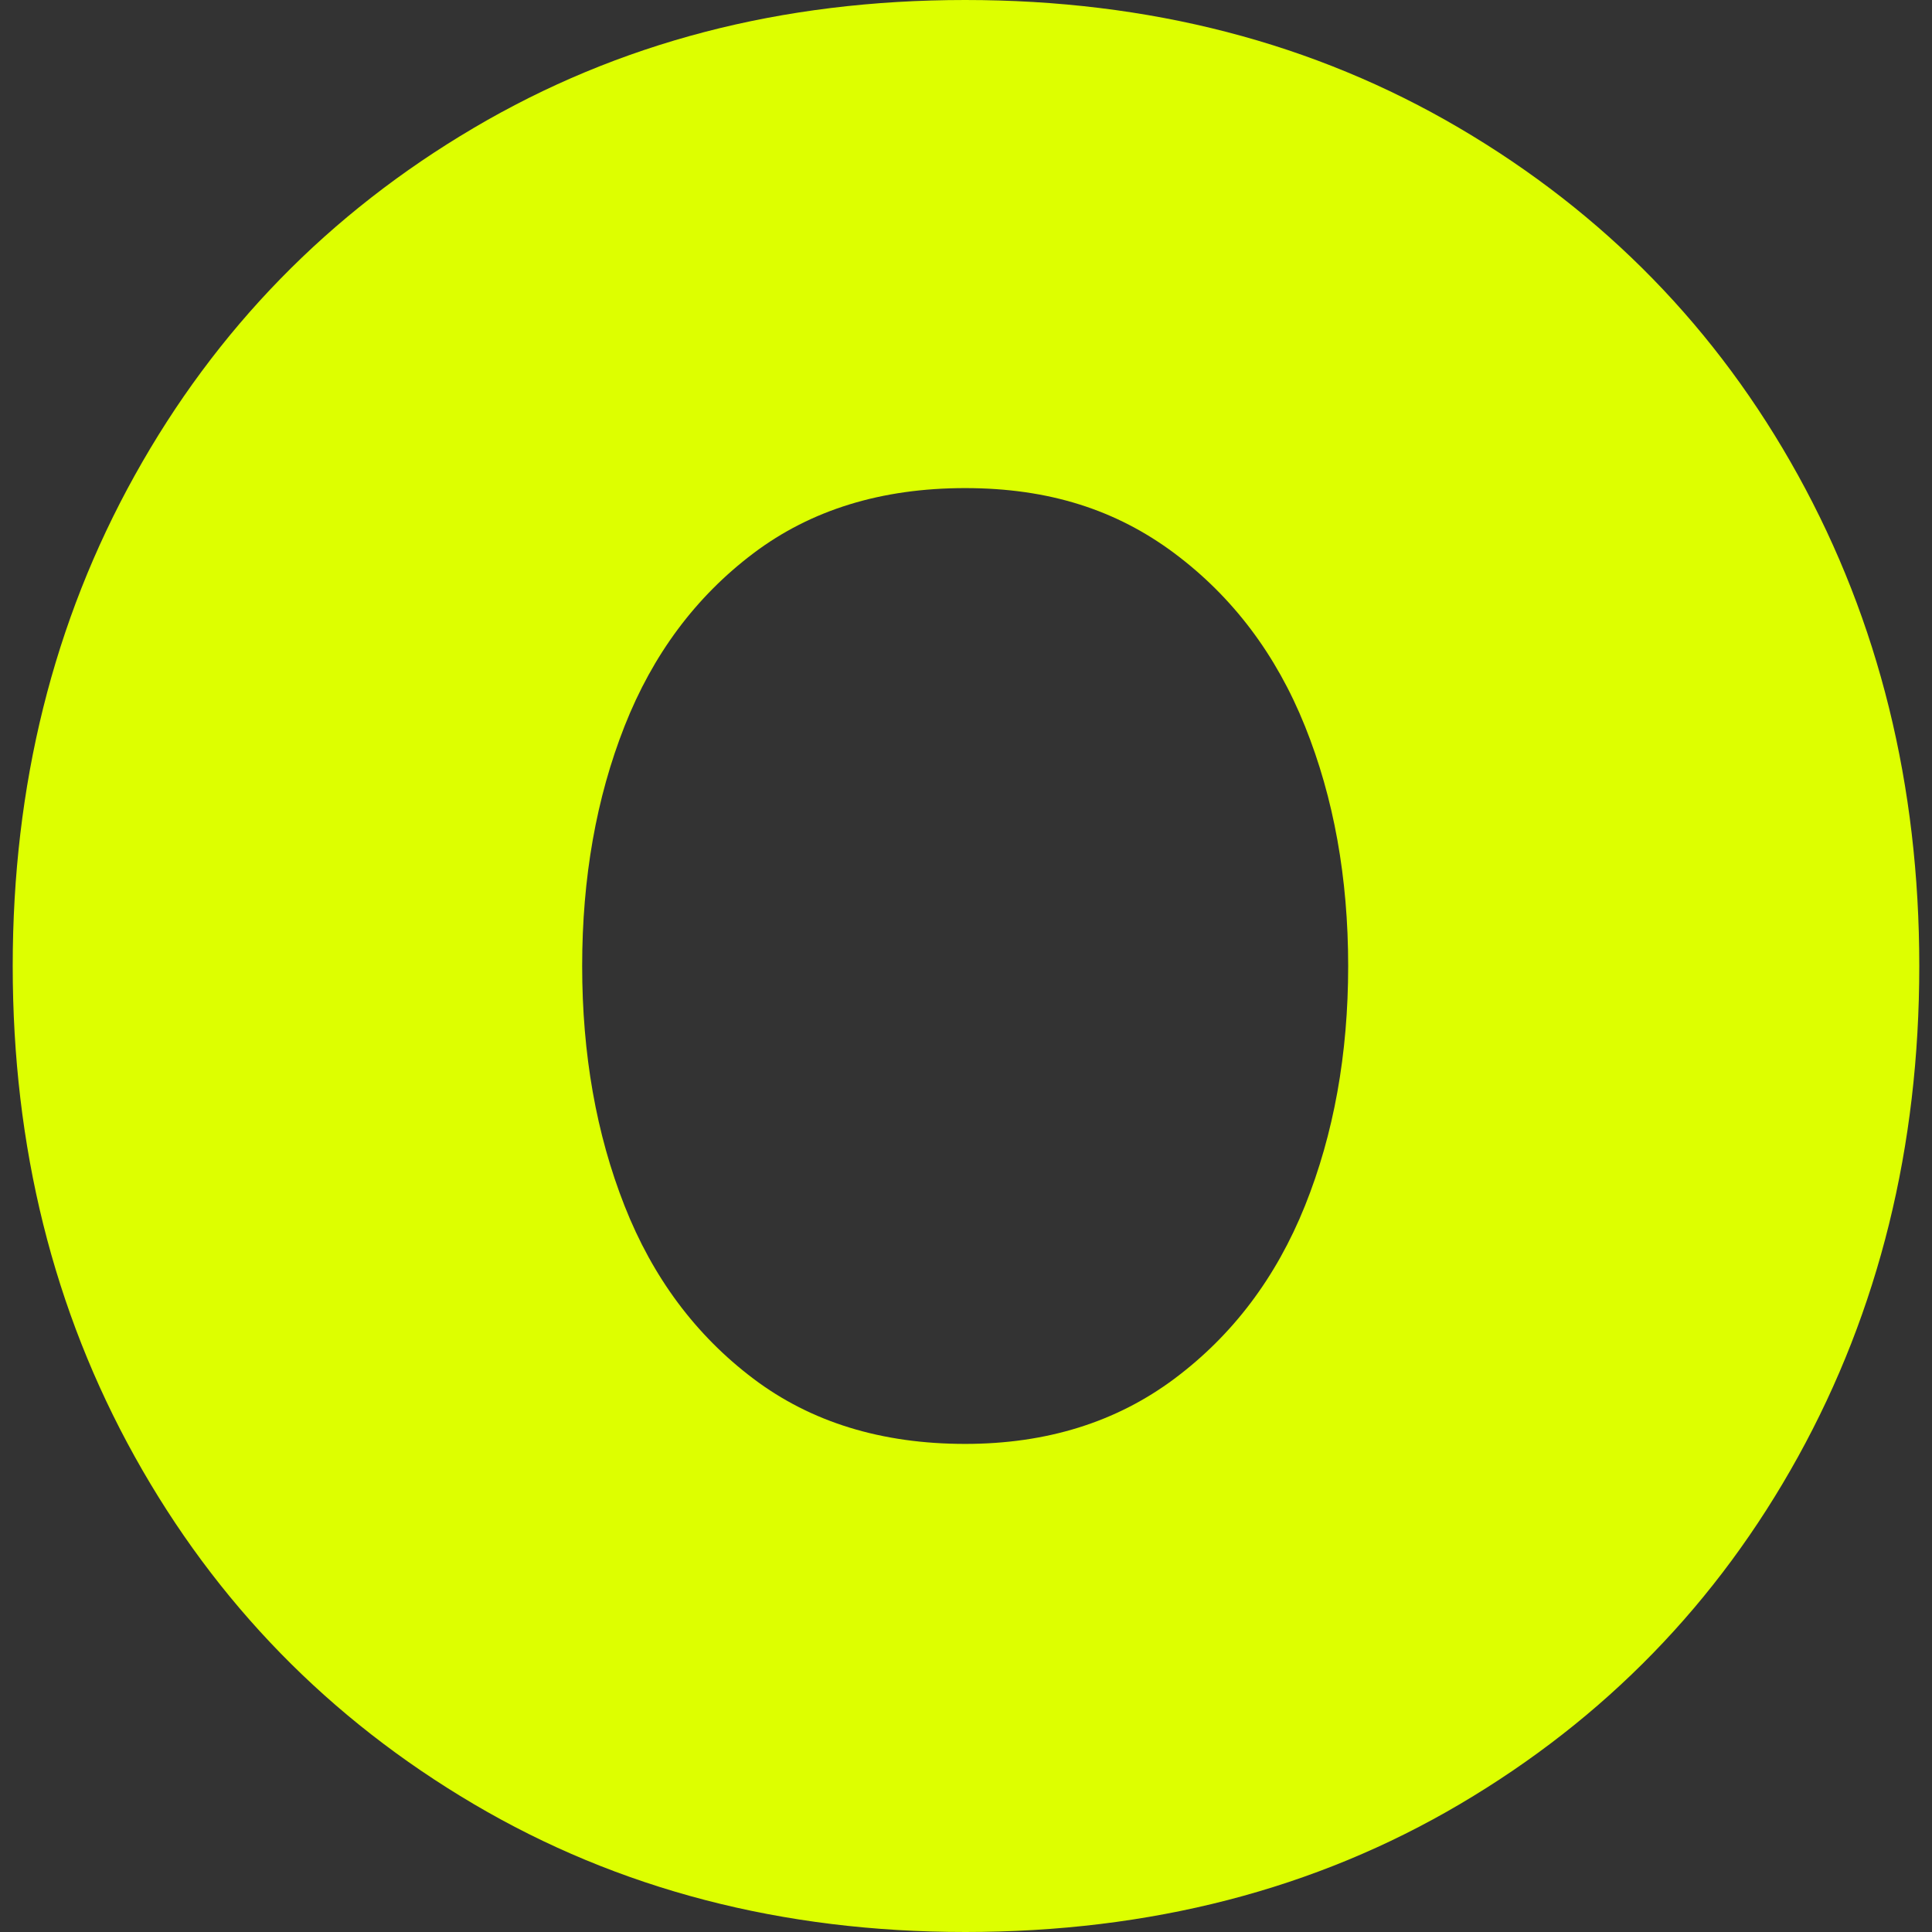 <svg xmlns="http://www.w3.org/2000/svg" version="1.1" xmlns:xlink="http://www.w3.org/1999/xlink" xmlns:svgjs="http://svgjs.dev/svgjs" width="512" height="512"><rect width="100%" height="100%" fill="#333333" stroke="none"/><svg id="SvgjsSvg1013" xmlns="http://www.w3.org/2000/svg" version="1.1" viewBox="0 0 512 512">
  <!-- Generator: Adobe Illustrator 29.2.1, SVG Export Plug-In . SVG Version: 2.1.0 Build 116)  -->
  <defs>
    <style>
      .st0 {
        fill: #df0;
      }
    </style>
  </defs>
  <path class="st0" d="M255.78,382.65c-22.16,0-40.87-5.76-56.14-17.29-15.27-11.53-26.65-26.8-34.13-45.81-7.49-19.01-11.23-40.2-11.23-63.55s3.74-44.54,11.23-63.55c7.49-19.01,18.86-34.28,34.13-45.81,15.27-11.53,33.98-17.29,56.14-17.29s40.05,5.76,55.47,17.29c15.42,11.53,26.95,26.8,34.58,45.81,7.64,19.01,11.45,40.2,11.45,63.55s-3.82,44.54-11.45,63.55c-7.64,19.01-19.16,34.28-34.58,45.81-15.42,11.53-33.91,17.29-55.47,17.29M255.78,512c49.1,0,92.82-11.3,131.14-33.91,38.33-22.61,68.19-53.3,89.6-92.07,21.41-38.77,32.11-82.11,32.11-130.02s-10.7-91.25-32.11-130.02c-21.41-38.77-51.35-69.46-89.82-92.07C348.22,11.3,304.58,0,255.78,0s-91.92,11.3-130.25,33.91c-38.33,22.61-68.27,53.3-89.82,92.07C14.15,164.75,3.37,208.09,3.37,256s10.78,91.25,32.34,130.02c21.56,38.77,51.5,69.46,89.82,92.07,38.33,22.61,81.74,33.91,130.25,33.91"></path>
</svg><style>@media (prefers-color-scheme: light) { :root { filter: none; } }
@media (prefers-color-scheme: dark) { :root { filter: none; } }
</style></svg>